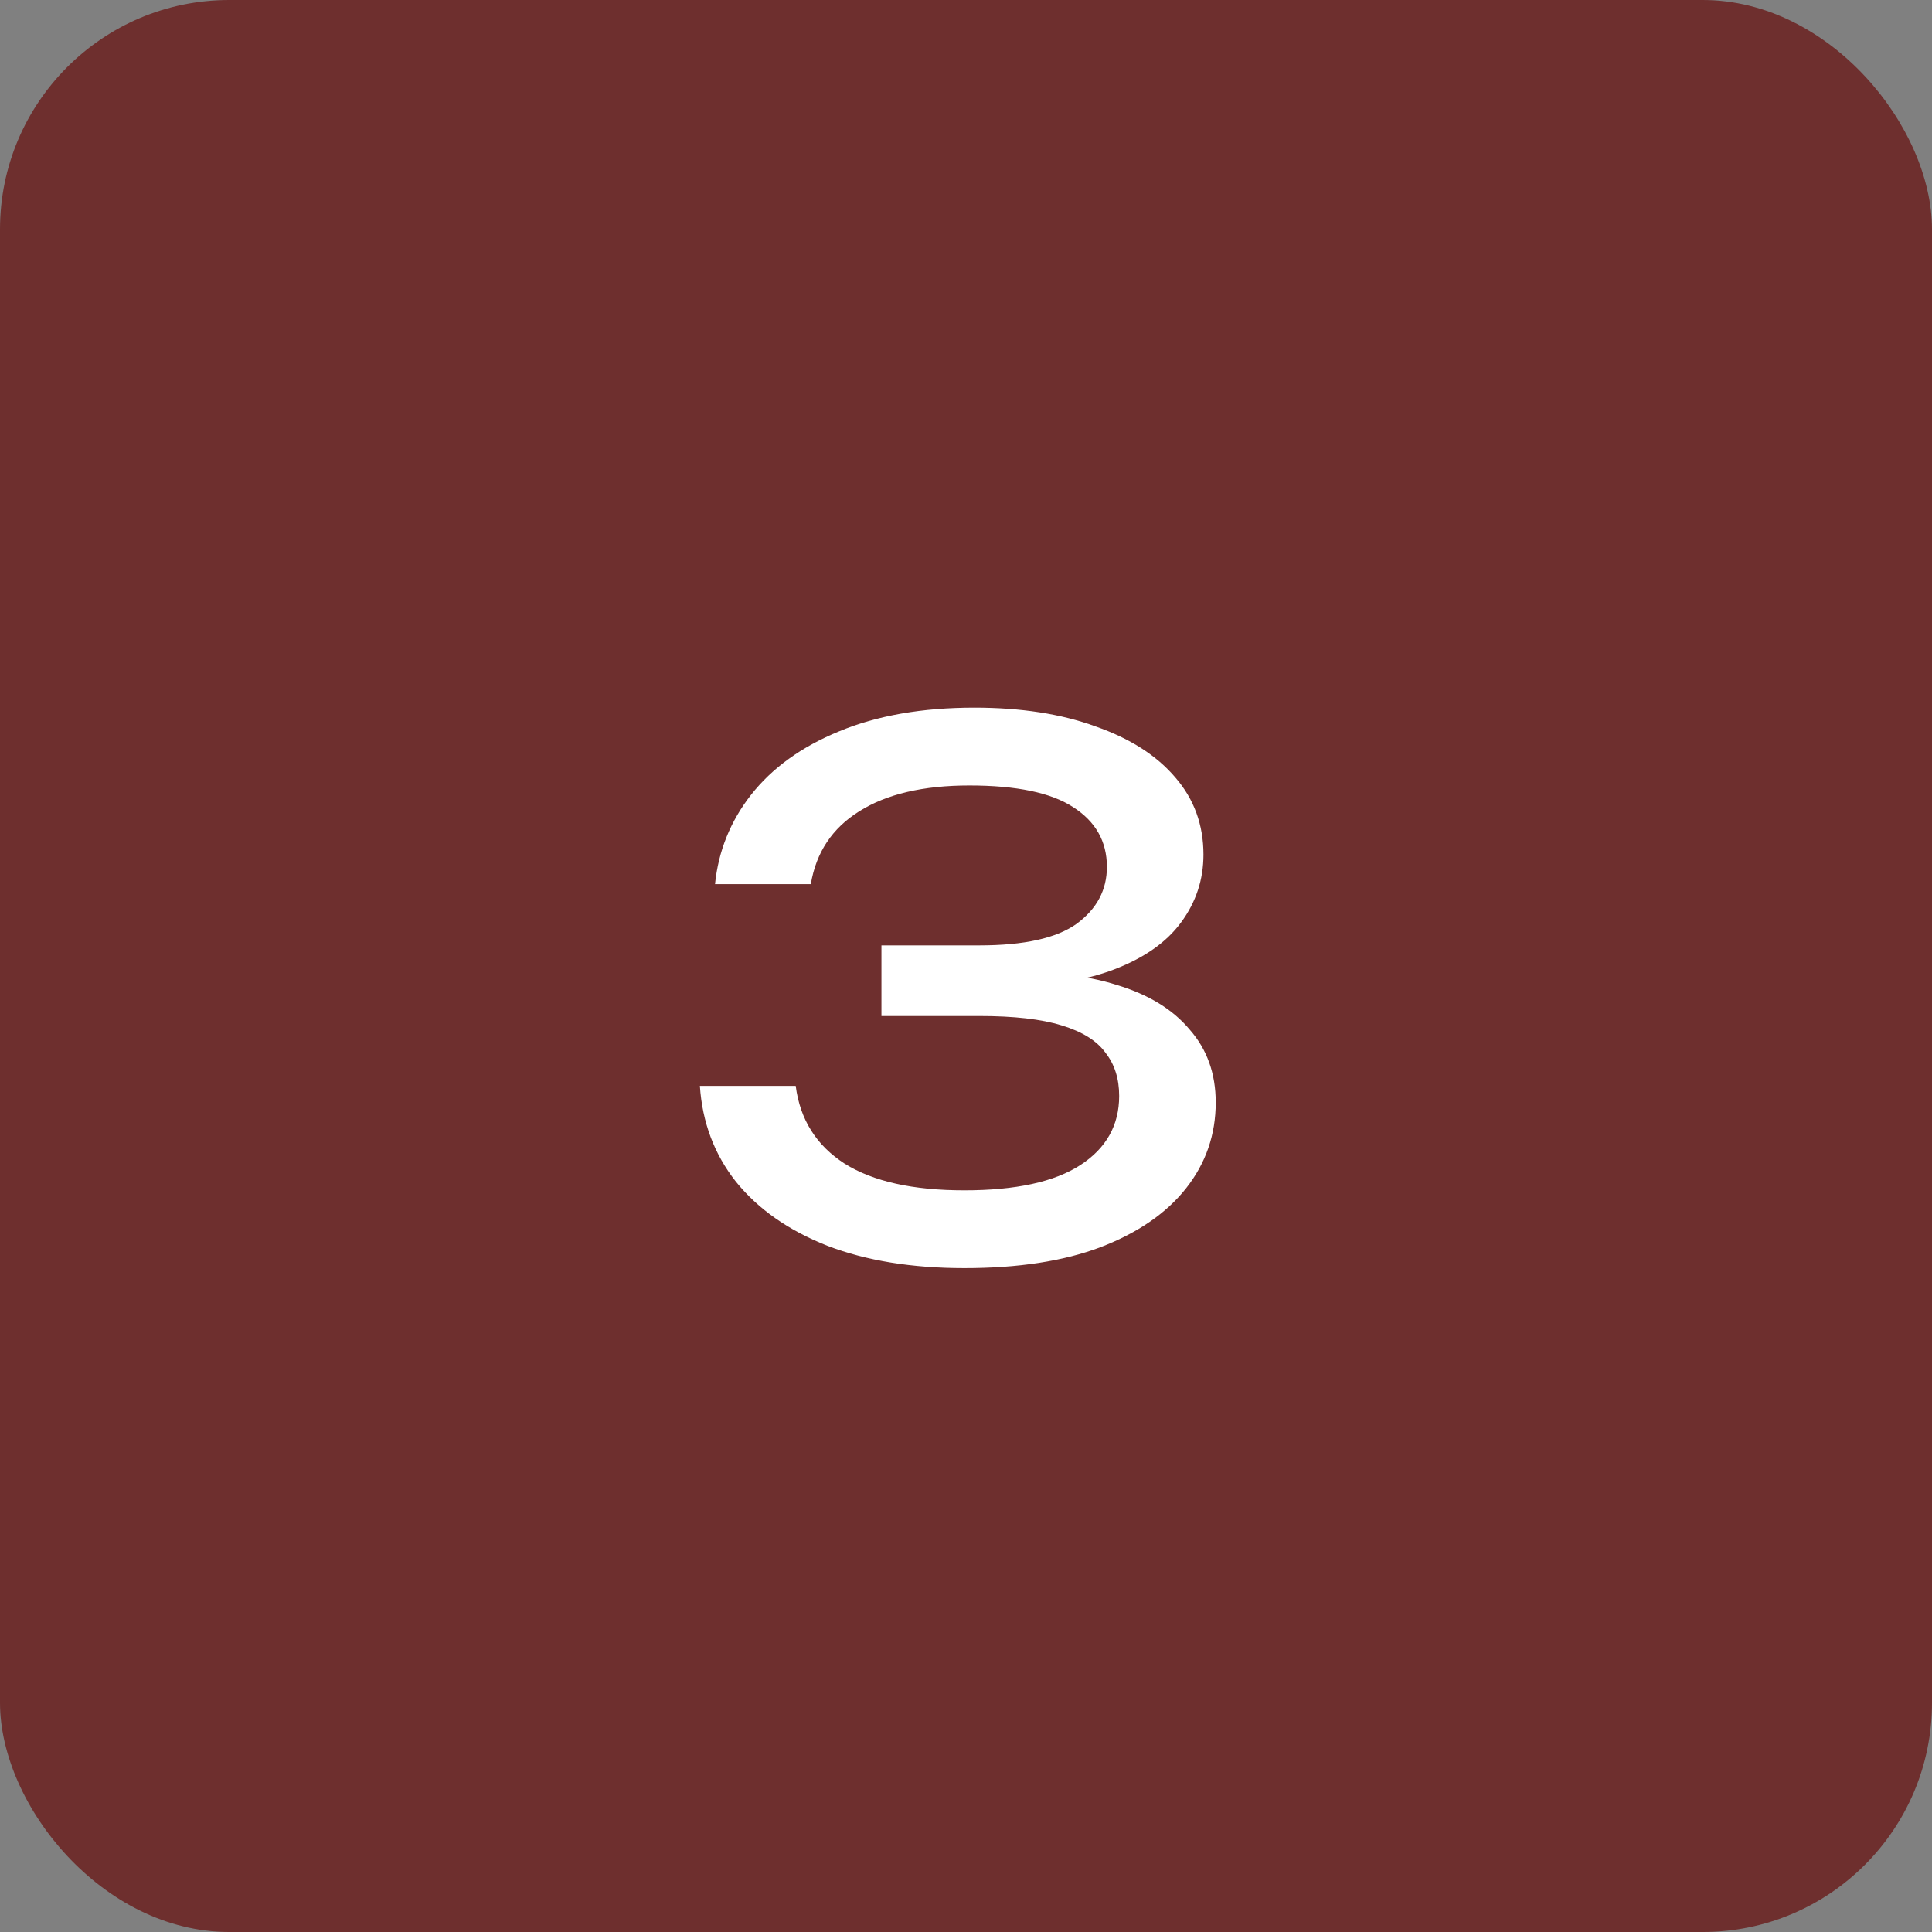 <?xml version="1.0" encoding="UTF-8"?> <svg xmlns="http://www.w3.org/2000/svg" width="43" height="43" viewBox="0 0 43 43" fill="none"><rect x="0" y="0" width="43" height="43" fill="#808080" stroke="none"/><rect data-figma-bg-blur-radius="7.81818" width="43" height="43" rx="5.102" fill="#6E2F2E"></rect><path d="M15.914 19.678C15.989 18.941 16.256 18.278 16.716 17.69C17.186 17.092 17.838 16.621 18.672 16.279C19.516 15.927 20.521 15.75 21.686 15.75C22.723 15.75 23.621 15.889 24.38 16.167C25.149 16.434 25.743 16.814 26.16 17.305C26.576 17.786 26.785 18.358 26.785 19.021C26.785 19.577 26.619 20.079 26.288 20.528C25.967 20.966 25.476 21.314 24.813 21.57C24.15 21.827 23.322 21.955 22.328 21.955V21.651C23.311 21.608 24.155 21.699 24.861 21.923C25.566 22.137 26.106 22.468 26.48 22.917C26.865 23.355 27.058 23.895 27.058 24.537C27.058 25.253 26.838 25.889 26.4 26.445C25.962 27.001 25.326 27.439 24.492 27.759C23.669 28.07 22.659 28.224 21.462 28.224C20.297 28.224 19.281 28.059 18.415 27.727C17.549 27.385 16.871 26.91 16.379 26.3C15.898 25.691 15.631 24.98 15.577 24.168H17.71C17.806 24.916 18.169 25.493 18.8 25.9C19.431 26.295 20.318 26.493 21.462 26.493C22.605 26.493 23.466 26.306 24.043 25.932C24.62 25.558 24.909 25.044 24.909 24.392C24.909 24.008 24.807 23.687 24.604 23.43C24.412 23.163 24.086 22.96 23.626 22.821C23.177 22.682 22.568 22.613 21.798 22.613H19.618V21.041H21.798C22.793 21.041 23.514 20.881 23.963 20.56C24.412 20.229 24.636 19.807 24.636 19.294C24.636 18.727 24.385 18.284 23.883 17.963C23.391 17.642 22.621 17.482 21.574 17.482C20.548 17.482 19.73 17.674 19.121 18.059C18.522 18.433 18.164 18.973 18.046 19.678H15.914Z" fill="white"></path><defs><clipPath id="bgblur_0_1781_165_clip_path" transform="translate(7.818 7.818)"><rect width="43" height="43" rx="5.102"></rect></clipPath></defs></svg> 